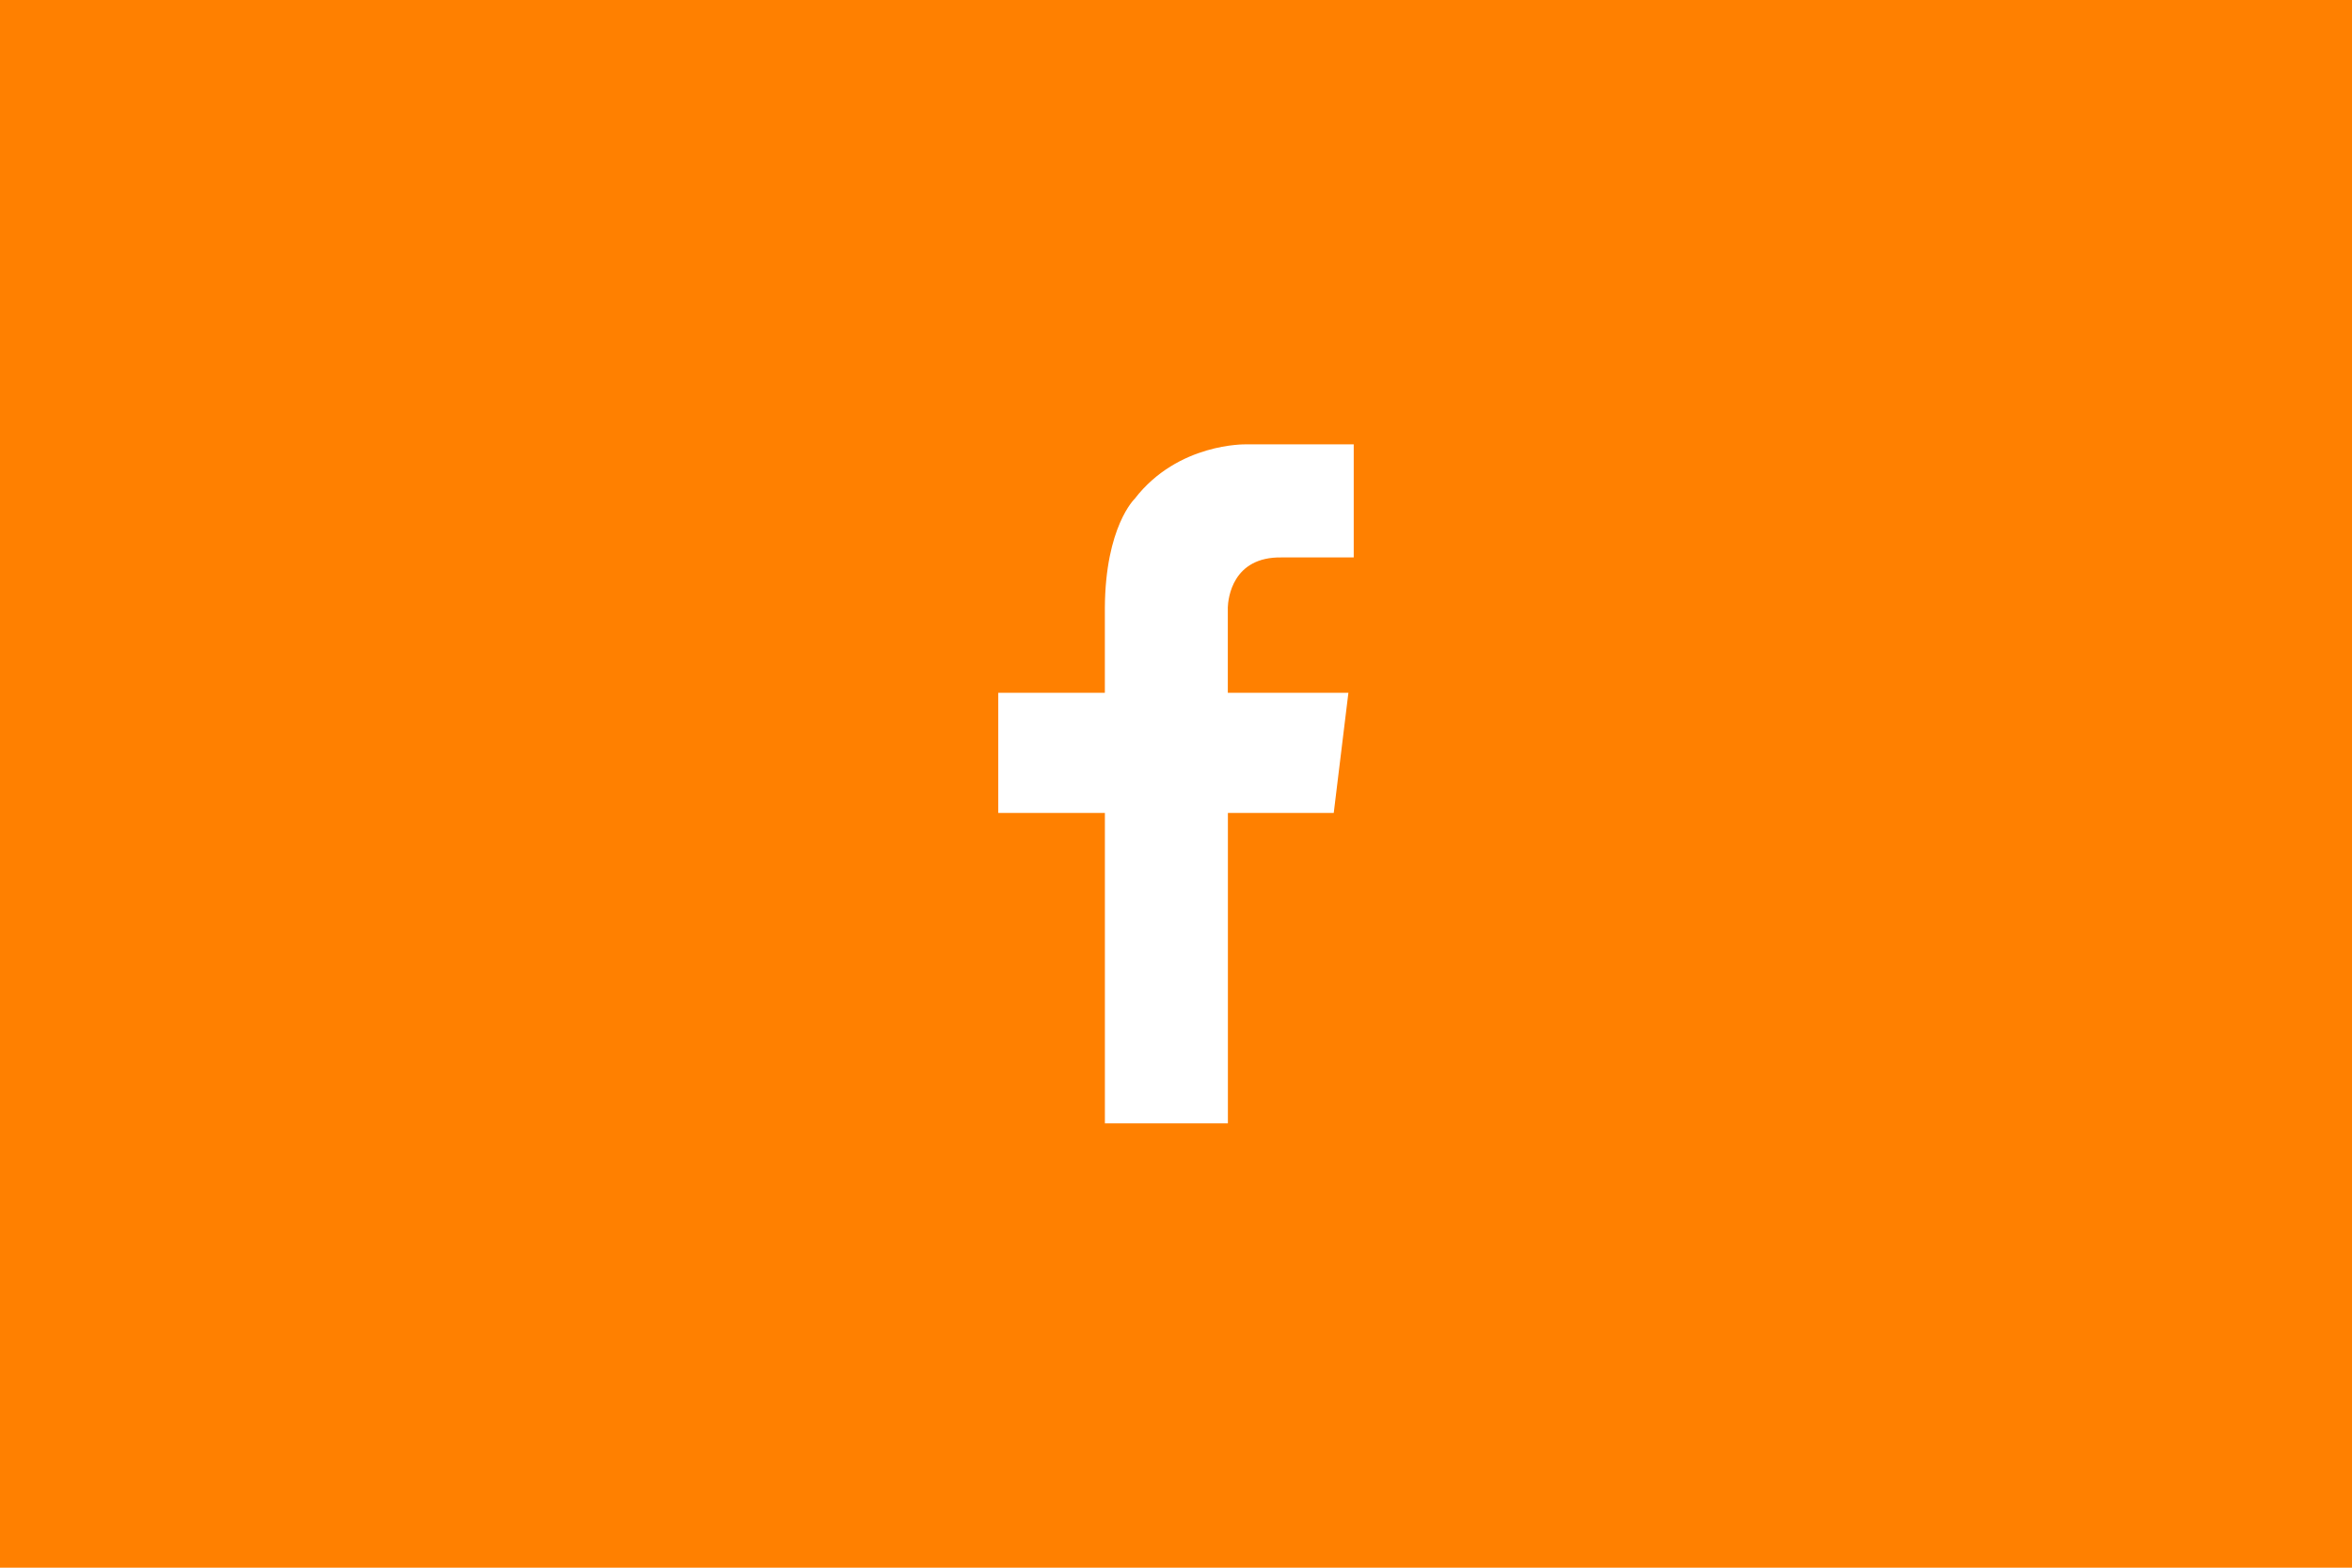 <?xml version="1.0" encoding="UTF-8"?>
<!DOCTYPE svg PUBLIC "-//W3C//DTD SVG 1.1//EN" "http://www.w3.org/Graphics/SVG/1.1/DTD/svg11.dtd">
<!-- Creator: CorelDRAW 2017 -->
<svg xmlns="http://www.w3.org/2000/svg" xml:space="preserve" width="600px" height="400px" version="1.1" style="shape-rendering:geometricPrecision; text-rendering:geometricPrecision; image-rendering:optimizeQuality; fill-rule:evenodd; clip-rule:evenodd"
viewBox="0 0 600 400"
 xmlns:xlink="http://www.w3.org/1999/xlink">
 <defs>
  <style type="text/css">
   <![CDATA[
    .fil0 {fill:#FF8000}
    .fil1 {fill:white}
   ]]>
  </style>
 </defs>
 <g id="Ebene_x0020_1">
  <g id="_2126188093584">
   <rect class="fil0" width="600" height="400"/>
   <path class="fil1" d="M289.47 127.26c0,0 -7.5,7.1 -7.62,27.84l0 0 0 21.67 -27.19 0 0 30.66 27.2 0 0 79.19 31.38 0 0 -79.19 27 0 3.74 -30.66 -30.76 0 0 -21.67 -0.01 0c0.08,-2.41 1.15,-13.09 13.77,-12.87l18.36 0 0 -28.85 -27.5 0c0,0 -17.32,-0.45 -28.37,13.88z"/>
  </g>
 </g>
</svg>

